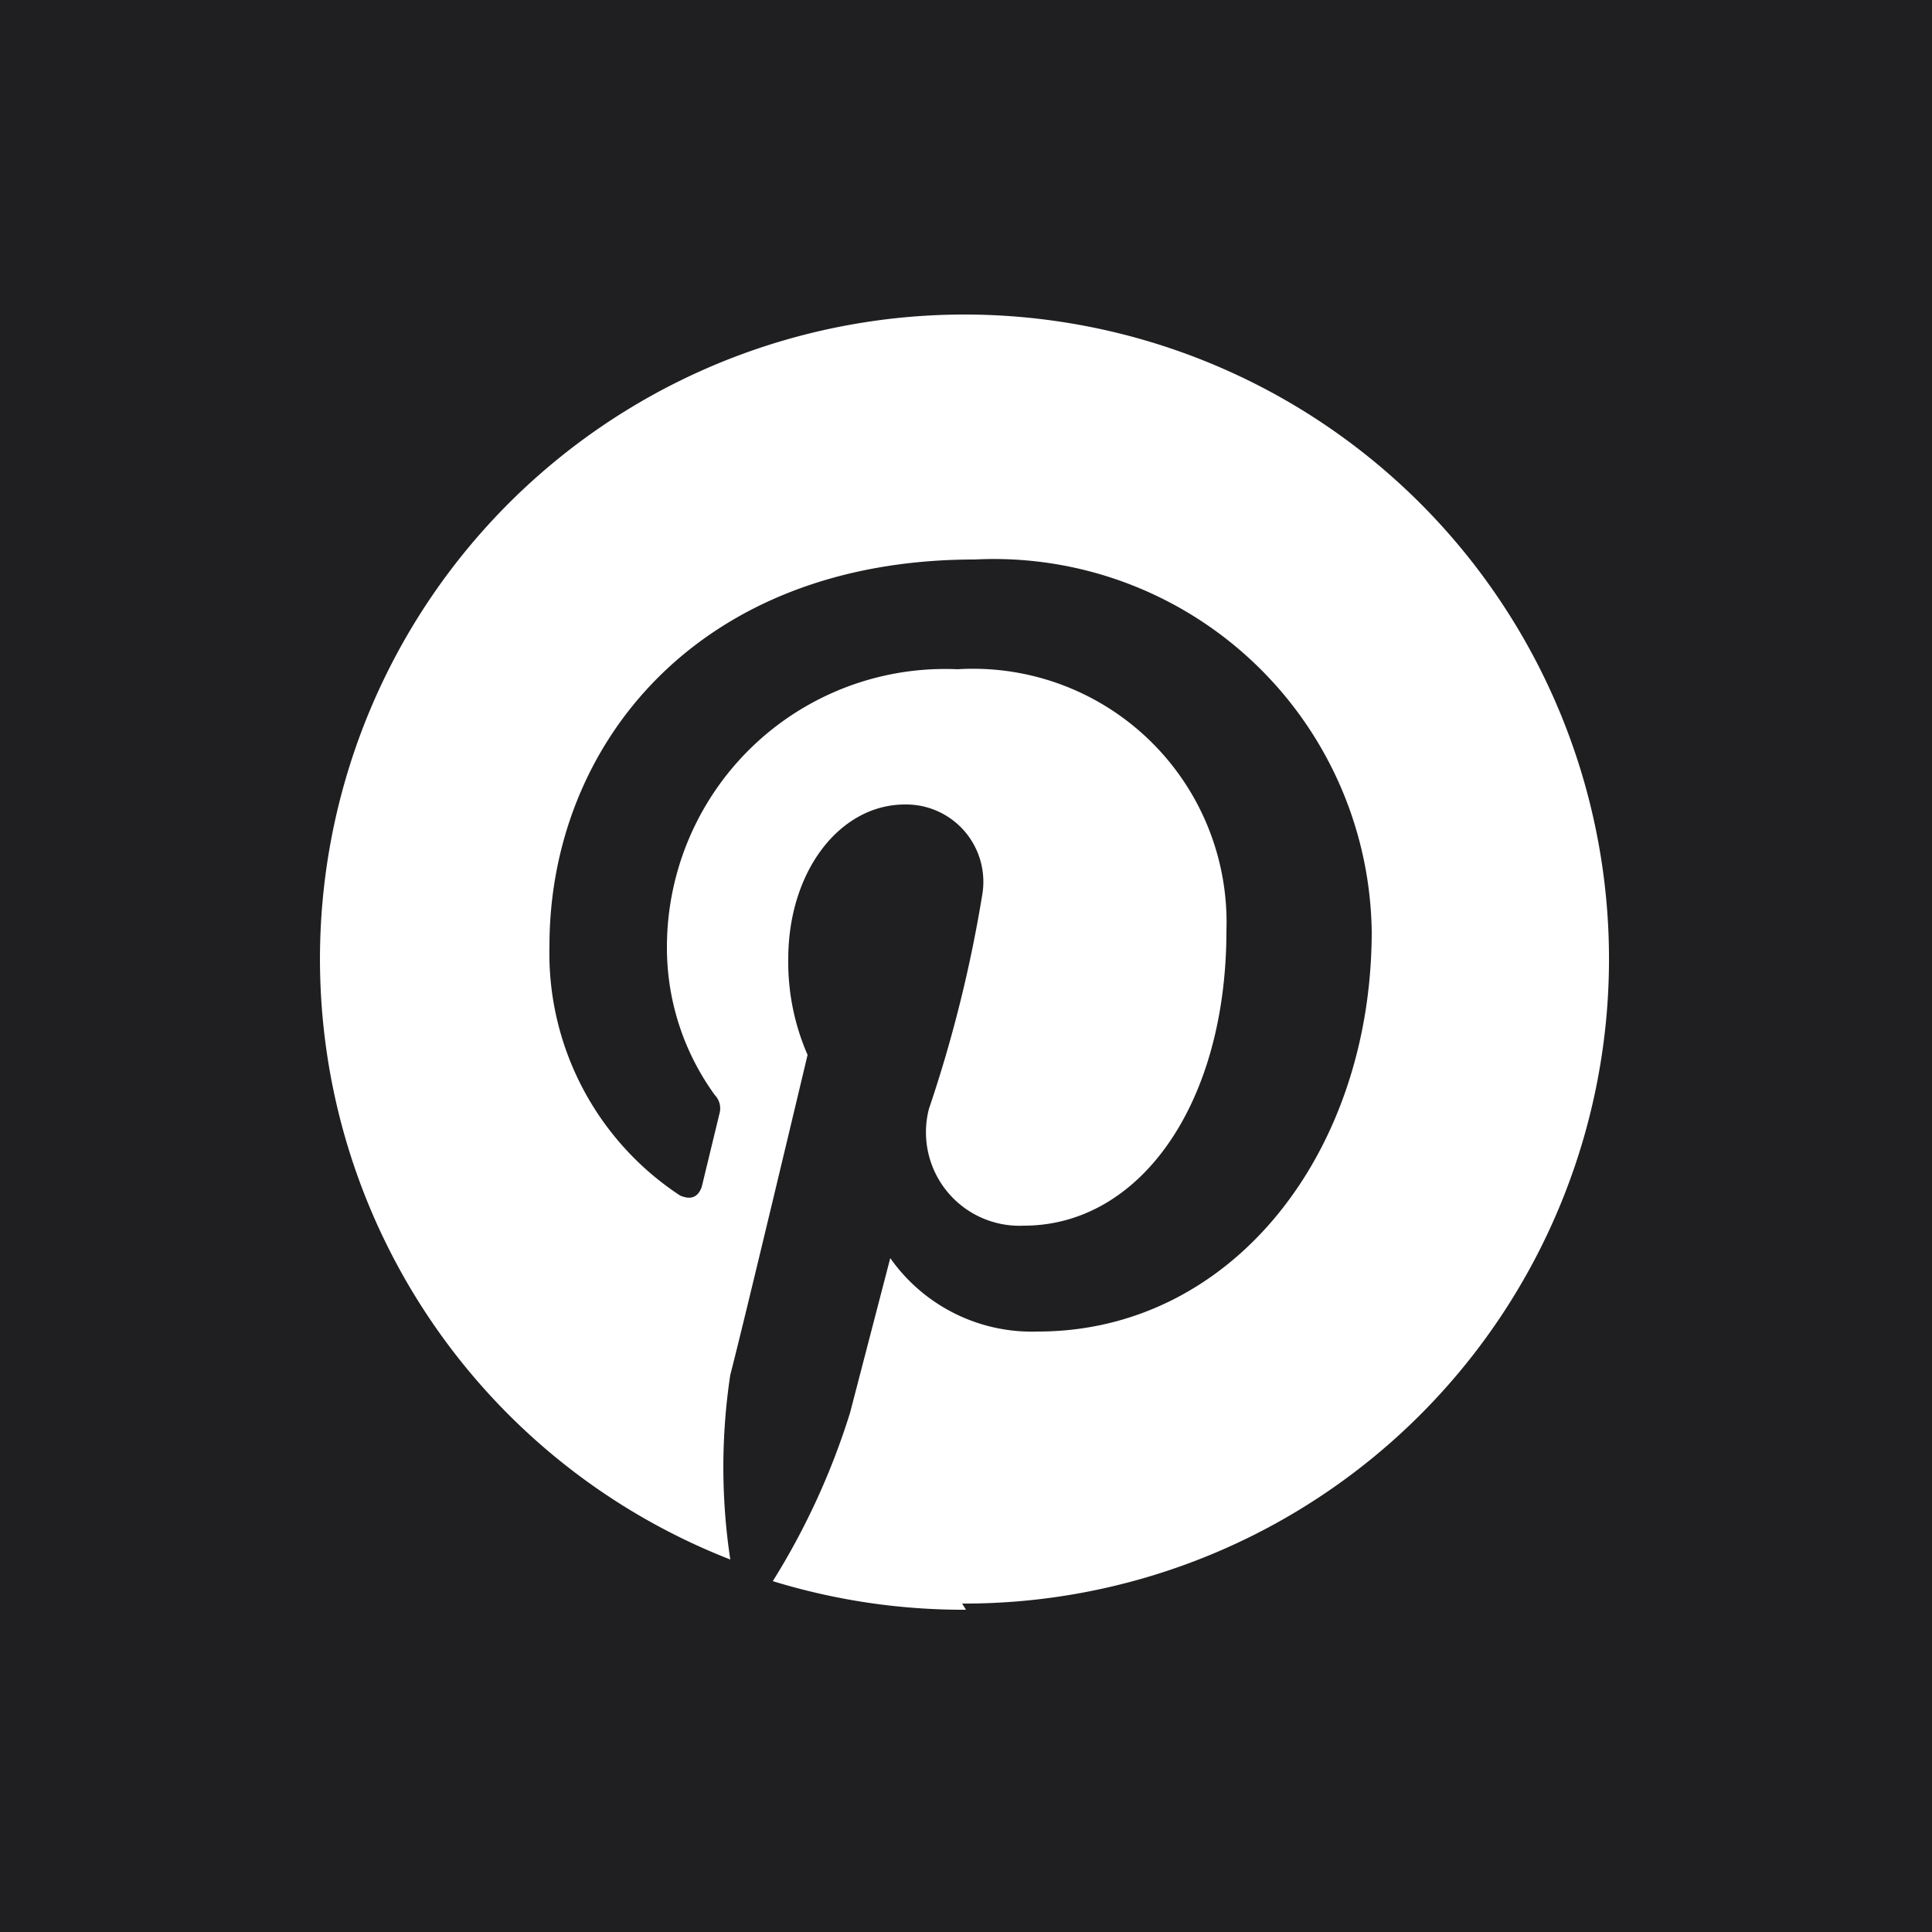 <?xml version="1.0" encoding="utf-8"?>
<svg id="Laag_1" data-name="Laag 1" xmlns="http://www.w3.org/2000/svg" xmlns:xlink="http://www.w3.org/1999/xlink" viewBox="0 0 25 25">
  <defs>
    <style>
      .cls-1 {
        fill: none;
      }

      .cls-2 {
        clip-path: url(#clip-path);
      }

      .cls-3 {
        fill: #1f1e21;
      }
    </style>
    <clipPath id="clip-path">
      <rect class="cls-1" width="25" height="25"/>
    </clipPath>
  </defs>
  <title>Tekengebied 2</title>
  <g class="cls-2">
    <path class="cls-3" d="M12.5,20.83A8.39,8.39,0,0,1,10,20.46a9.36,9.36,0,0,0,1-2.18l.52-2a2.24,2.24,0,0,0,1.91.95c2.51,0,4.32-2.31,4.32-5.18a4.89,4.89,0,0,0-5.14-4.81c-3.59,0-5.5,2.41-5.5,5a3.75,3.75,0,0,0,1.69,3.23c.16.07.24,0,.28-.11l.23-.95a.25.25,0,0,0-.06-.24,3.24,3.24,0,0,1-.62-1.9,3.6,3.6,0,0,1,3.76-3.61,3.28,3.28,0,0,1,3.48,3.38c0,2.26-1.13,3.82-2.62,3.82a1.21,1.21,0,0,1-1.23-1.51,17.37,17.37,0,0,0,.69-2.77,1,1,0,0,0-1-1.17c-.84,0-1.51.86-1.51,2a3,3,0,0,0,.25,1.24s-.83,3.49-1,4.14a8,8,0,0,0,0,2.39,8.34,8.34,0,1,1,3,.57M0,25H25V0H0Z"/>
  </g>
</svg>
